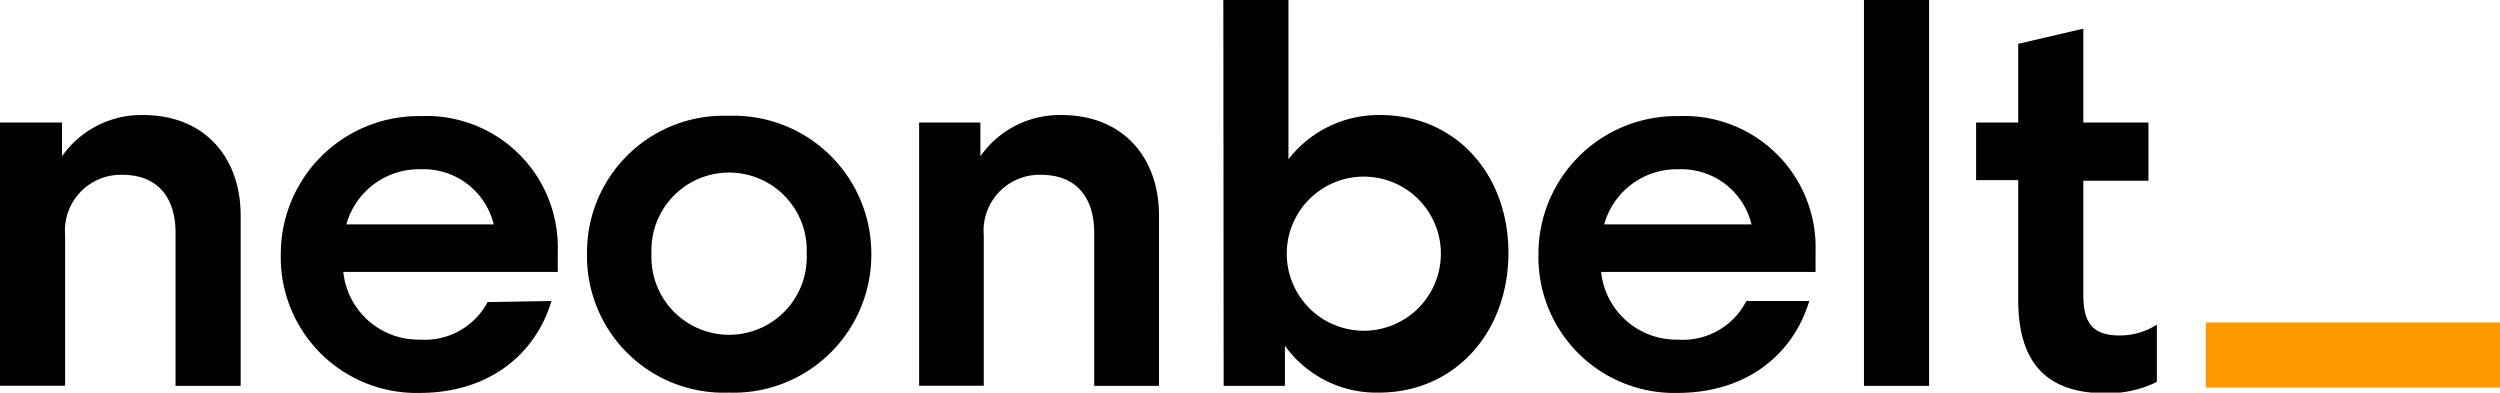 <svg xmlns="http://www.w3.org/2000/svg" viewBox="0 0 163.2 25.63">
  <defs>
    <style>
      .cls-1 {
        fill: #f90;
      }
    </style>
  </defs>
  <title>Element 1</title>
  <g id="Ebene_2" data-name="Ebene 2">
    <g id="Ebene_1-2" data-name="Ebene 1">
      <g>
        <g>
          <path d="M0,8H4.05V10.2a6.32,6.32,0,0,1,5.3-2.69c4,0,6.36,2.76,6.36,6.56V25.19H11.46v-10c0-2.11-1-3.78-3.5-3.78a3.65,3.65,0,0,0-3.71,3.95v9.82H0Z"/>
          <path d="M36,19.65c-1.08,3.6-4.21,6-8.6,6a8.86,8.86,0,0,1-9.07-9.07,9,9,0,0,1,9.14-9,8.57,8.57,0,0,1,8.94,8.81v1.36h-14a4.93,4.93,0,0,0,5,4.42,4.64,4.64,0,0,0,4.42-2.45Zm-13.39-5h9.62a4.71,4.71,0,0,0-4.76-3.6A4.92,4.92,0,0,0,22.61,14.65Z"/>
          <path d="M56.88,16.56a9,9,0,0,1-9.32,9.07,8.92,8.92,0,0,1-9.24-9.07,8.92,8.92,0,0,1,9.24-9A9,9,0,0,1,56.88,16.56Zm-14.35,0a5.07,5.07,0,1,0,10.13,0,5.07,5.07,0,1,0-10.13,0Z"/>
          <path d="M60,8h4V10.2a6.32,6.32,0,0,1,5.3-2.69c4,0,6.36,2.76,6.36,6.56V25.19H71.43v-10c0-2.11-1-3.78-3.5-3.78a3.65,3.65,0,0,0-3.71,3.95v9.82H60Z"/>
          <path d="M79.86,0h4.25V10.4a7.44,7.44,0,0,1,6-2.89c4.9,0,8.36,3.84,8.36,9S95,25.63,90,25.63a7.35,7.35,0,0,1-6.12-3.06v2.62h-4ZM84,16.56a5,5,0,1,0,10.06,0,5,5,0,1,0-10.06,0Z"/>
          <path d="M118.11,19.65c-1.09,3.6-4.21,6-8.6,6a8.87,8.87,0,0,1-9.08-9.07,9,9,0,0,1,9.15-9,8.57,8.57,0,0,1,8.94,8.81v1.36h-14a4.94,4.94,0,0,0,5,4.42A4.64,4.64,0,0,0,114,19.65Zm-13.39-5h9.62a4.71,4.71,0,0,0-4.76-3.6A4.92,4.92,0,0,0,104.72,14.65Z"/>
          <path d="M121.68,0h4.25V25.19h-4.25Z"/>
          <path d="M136,1.87V8h4.25v3.8H136v7.45c0,1.8.58,2.65,2.38,2.65a4.44,4.44,0,0,0,2.42-.71v3.74a7.22,7.22,0,0,1-3.37.74c-4.25,0-5.68-2.48-5.68-6.08V11.76H129V8h2.75V2.86Z"/>
        </g>
        <path class="cls-1" d="M144,25.3V21.05H163.2V25.3Z"/>
      </g>
    </g>
  </g>
</svg>
